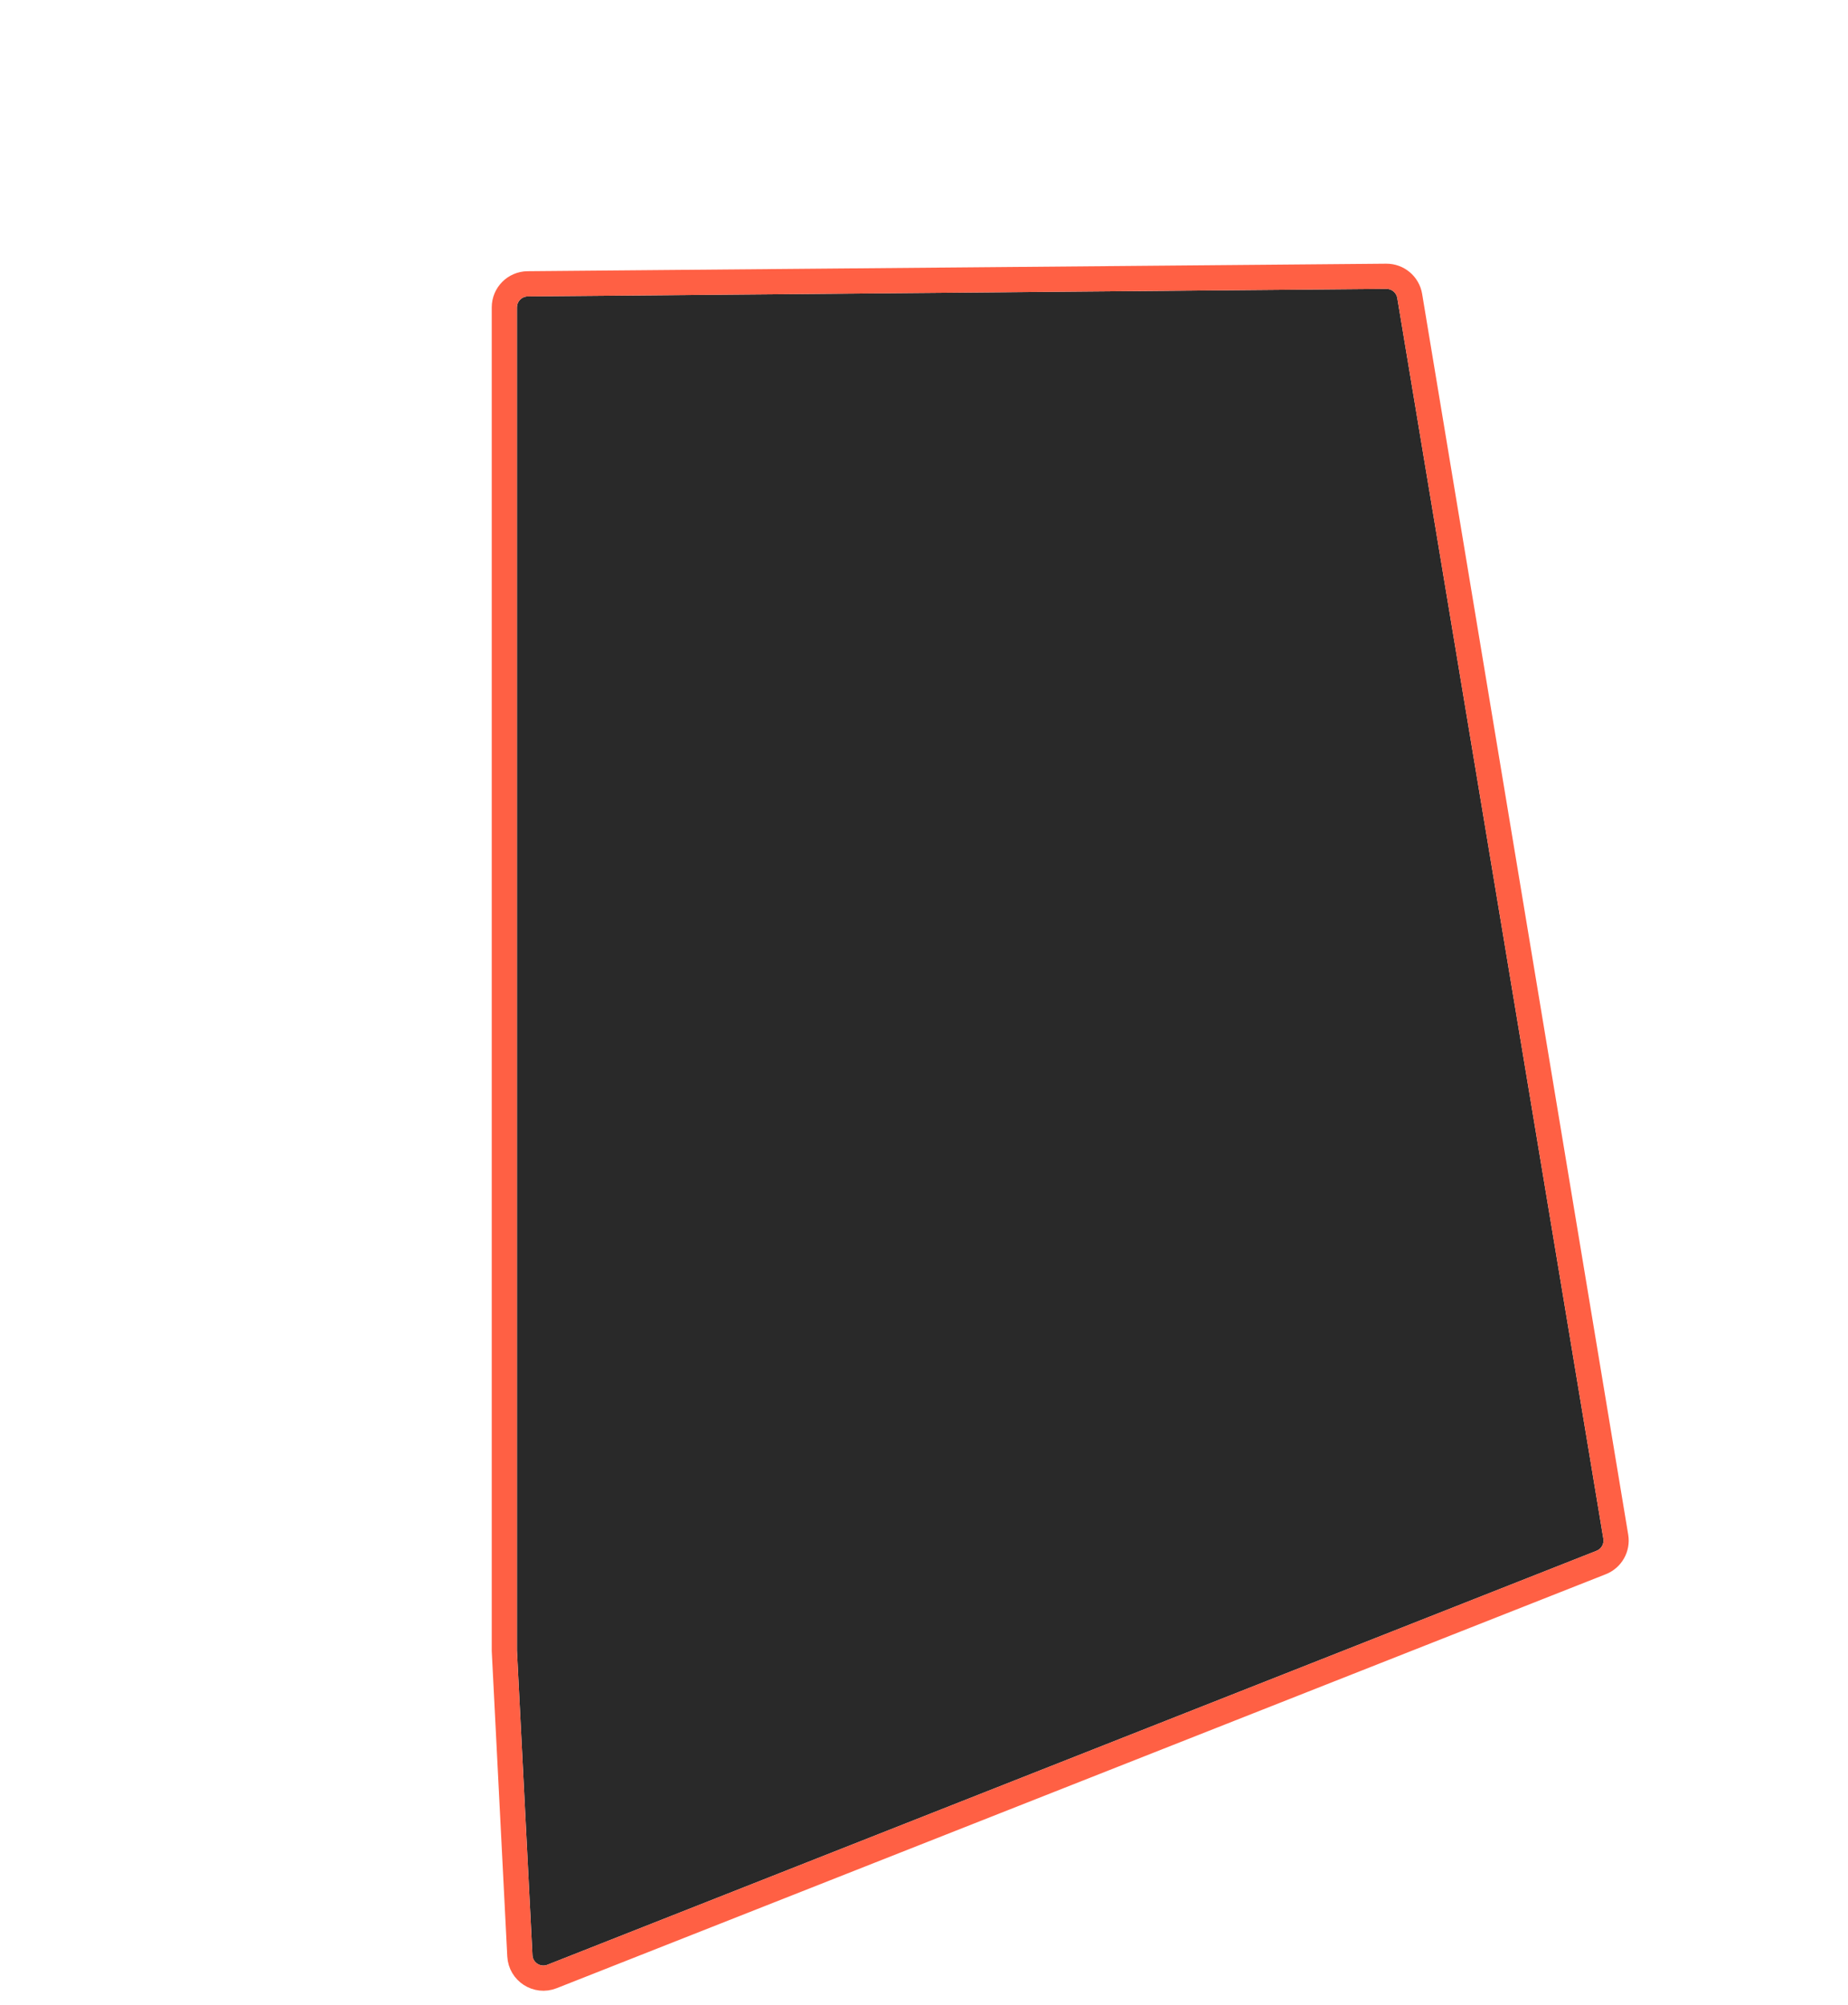 <?xml version="1.0" encoding="UTF-8"?> <svg xmlns="http://www.w3.org/2000/svg" width="1687" height="1830" viewBox="0 0 1687 1830" fill="none"> <g filter="url(#filter0_d)"> <path d="M1265.61 259.685C1270.53 259.642 1274.75 263.189 1275.56 268.046L1463.68 1400.53C1464.45 1405.18 1461.87 1409.74 1457.48 1411.47L499.711 1789.34C493.349 1791.85 486.402 1787.38 486.054 1780.55L471.9 1502.36L471.9 276.548C471.9 271.06 476.324 266.597 481.812 266.549L1265.61 259.685Z" fill="#292929"></path> <path d="M460.4 1502.36L460.4 1502.66L460.415 1502.95L474.569 1781.13C475.316 1795.82 490.254 1805.44 503.932 1800.04L1461.7 1422.16C1471.13 1418.44 1476.68 1408.64 1475.02 1398.64L1286.9 266.161C1285.17 255.719 1276.09 248.092 1265.5 248.185L481.712 255.049C469.911 255.152 460.4 264.748 460.4 276.548L460.4 1502.36Z" stroke="#FF6044" stroke-width="23"></path> </g> <defs> <filter id="filter0_d" x="0.161" y="0.215" width="1685.95" height="1829.54" filterUnits="userSpaceOnUse" color-interpolation-filters="sRGB"> <feFlood flood-opacity="0" result="BackgroundImageFix"></feFlood> <feColorMatrix in="SourceAlpha" type="matrix" values="0 0 0 0 0 0 0 0 0 0 0 0 0 0 0 0 0 0 127 0"></feColorMatrix> <feOffset dy="4"></feOffset> <feGaussianBlur stdDeviation="2"></feGaussianBlur> <feColorMatrix type="matrix" values="0 0 0 0 0 0 0 0 0 0 0 0 0 0 0 0 0 0 0.25 0"></feColorMatrix> <feBlend mode="normal" in2="BackgroundImageFix" result="effect1_dropShadow"></feBlend> <feBlend mode="normal" in="SourceGraphic" in2="effect1_dropShadow" result="shape"></feBlend> </filter> </defs> </svg> 